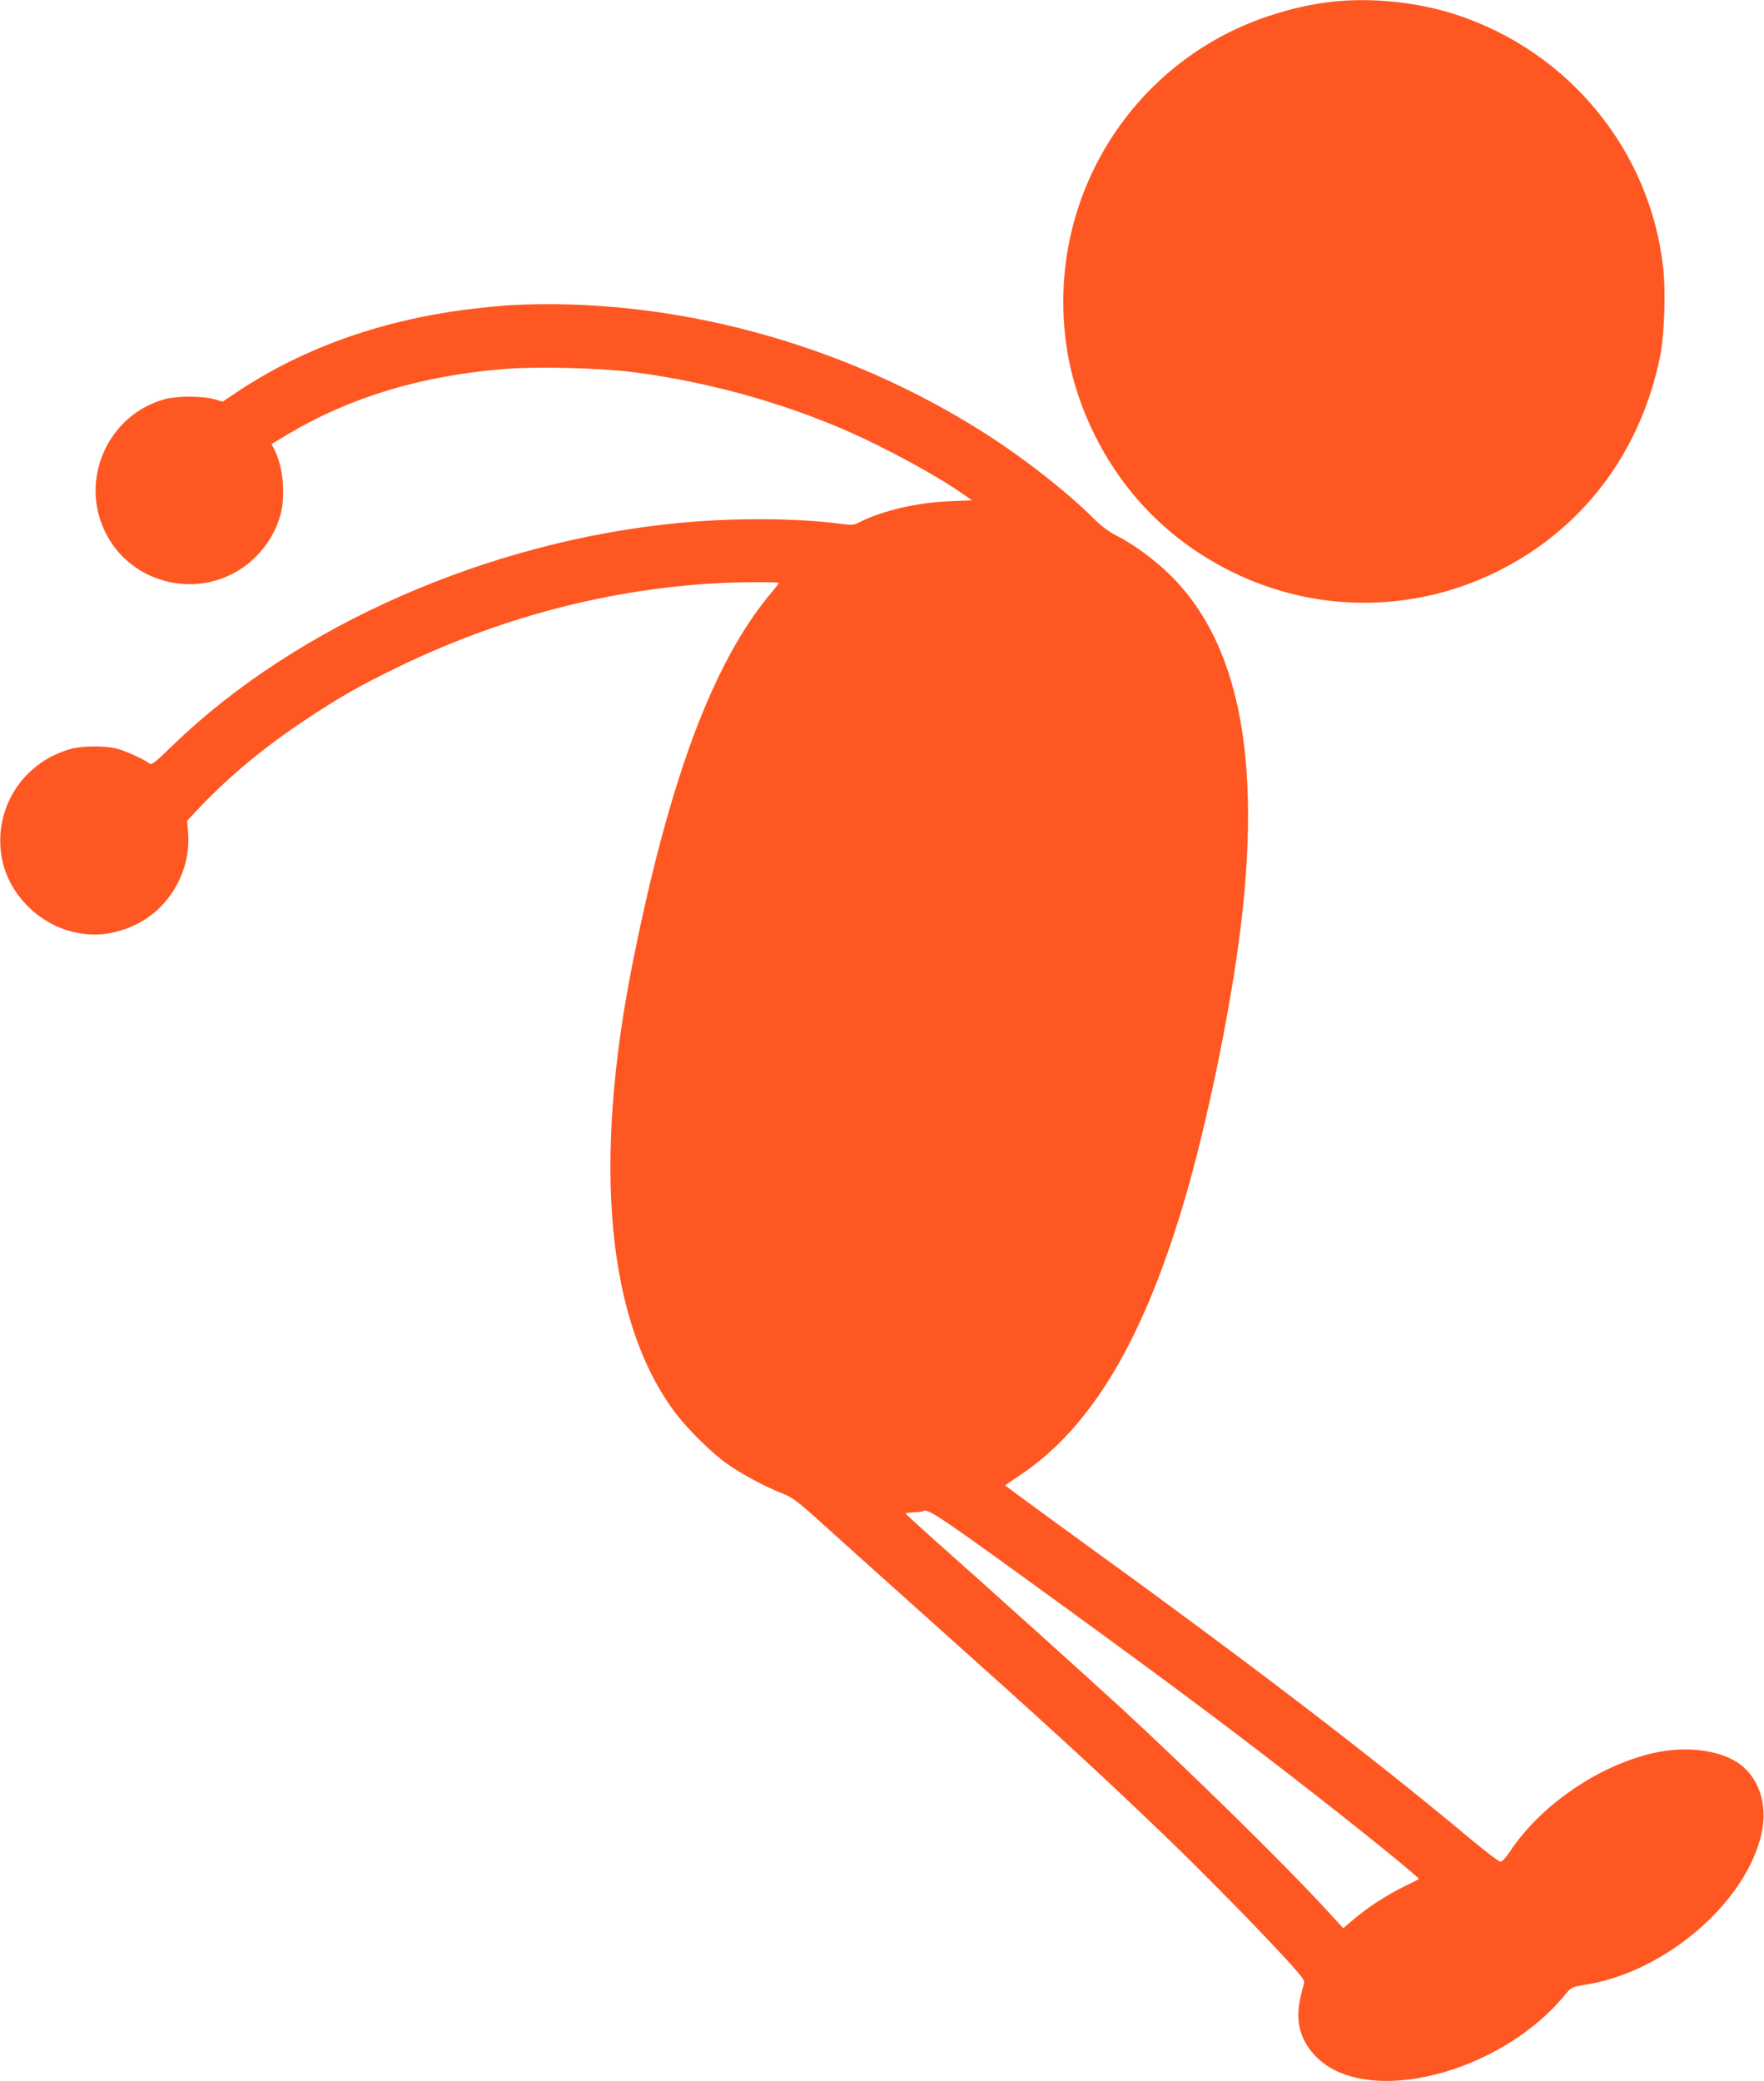 <?xml version="1.0" standalone="no"?>
<!DOCTYPE svg PUBLIC "-//W3C//DTD SVG 20010904//EN"
 "http://www.w3.org/TR/2001/REC-SVG-20010904/DTD/svg10.dtd">
<svg version="1.0" xmlns="http://www.w3.org/2000/svg"
 width="1085pt" height="1280pt" viewBox="0 0 1085 1280"
 preserveAspectRatio="xMidYMid meet">
<g transform="translate(0,1280) scale(0.1,-0.1)"
fill="#ff5722" stroke="none">
<path d="M8190 12789 c-128 -15 -240 -40 -379 -85 -759 -248 -1272 -959 -1271
-1762 1 -283 59 -537 181 -792 185 -386 480 -683 863 -870 506 -248 1095 -250
1606 -4 535 257 899 733 1021 1332 26 130 36 393 19 543 -78 719 -577 1330
-1271 1558 -237 78 -525 108 -769 80z"/>
<path d="M3135 10923 c-33 -2 -123 -10 -200 -19 -559 -62 -1061 -237 -1477
-515 l-88 -59 -57 16 c-74 19 -222 19 -296 0 -354 -95 -533 -498 -366 -826
143 -282 495 -395 779 -249 144 74 254 210 296 366 31 117 15 293 -36 393
l-20 39 102 61 c383 228 824 361 1336 401 195 16 588 6 789 -20 488 -63 992
-208 1418 -409 223 -106 473 -245 612 -343 l52 -36 -142 -6 c-197 -8 -412 -58
-551 -129 -35 -18 -46 -19 -120 -9 -270 35 -653 37 -986 5 -1168 -110 -2352
-629 -3112 -1363 -126 -122 -135 -128 -153 -114 -33 25 -141 74 -197 89 -69
18 -208 18 -278 -1 -305 -81 -490 -380 -426 -686 46 -216 231 -398 451 -444
130 -27 247 -11 375 51 205 101 335 330 317 562 l-6 74 72 77 c189 199 401
375 657 545 203 135 334 210 565 322 614 298 1257 470 1910 514 165 11 435 13
435 4 0 -3 -20 -29 -44 -57 -357 -424 -625 -1136 -852 -2265 -252 -1255 -161
-2222 261 -2783 74 -98 222 -245 316 -311 87 -62 224 -136 329 -178 80 -32 96
-44 285 -215 110 -99 373 -336 585 -525 818 -732 1057 -951 1487 -1363 268
-257 682 -681 816 -836 50 -58 54 -67 45 -90 -5 -14 -16 -59 -24 -100 -25
-130 6 -240 96 -335 304 -321 1136 -116 1541 381 33 41 37 43 129 58 489 81
981 507 1075 929 41 182 -20 356 -154 440 -112 71 -299 95 -474 62 -346 -65
-725 -318 -920 -614 -24 -35 -48 -62 -58 -62 -9 0 -88 60 -176 133 -640 534
-1369 1091 -2496 1906 -208 151 -376 275 -375 276 2 2 44 30 93 63 444 297
768 847 1024 1737 106 371 213 858 286 1310 199 1225 75 2029 -384 2485 -100
99 -230 194 -341 250 -40 20 -90 58 -130 98 -162 163 -437 378 -678 531 -871
553 -1925 837 -2917 784z m3137 -7806 c899 -651 1304 -953 1838 -1371 314
-245 623 -497 617 -502 -2 -3 -42 -23 -87 -45 -104 -50 -227 -129 -312 -202
l-66 -56 -98 107 c-254 277 -820 833 -1269 1248 -150 138 -863 781 -1138 1024
-102 91 -186 168 -186 171 -1 3 23 6 51 8 29 1 55 4 57 7 20 20 97 -30 593
-389z"/>
</g>
</svg>
